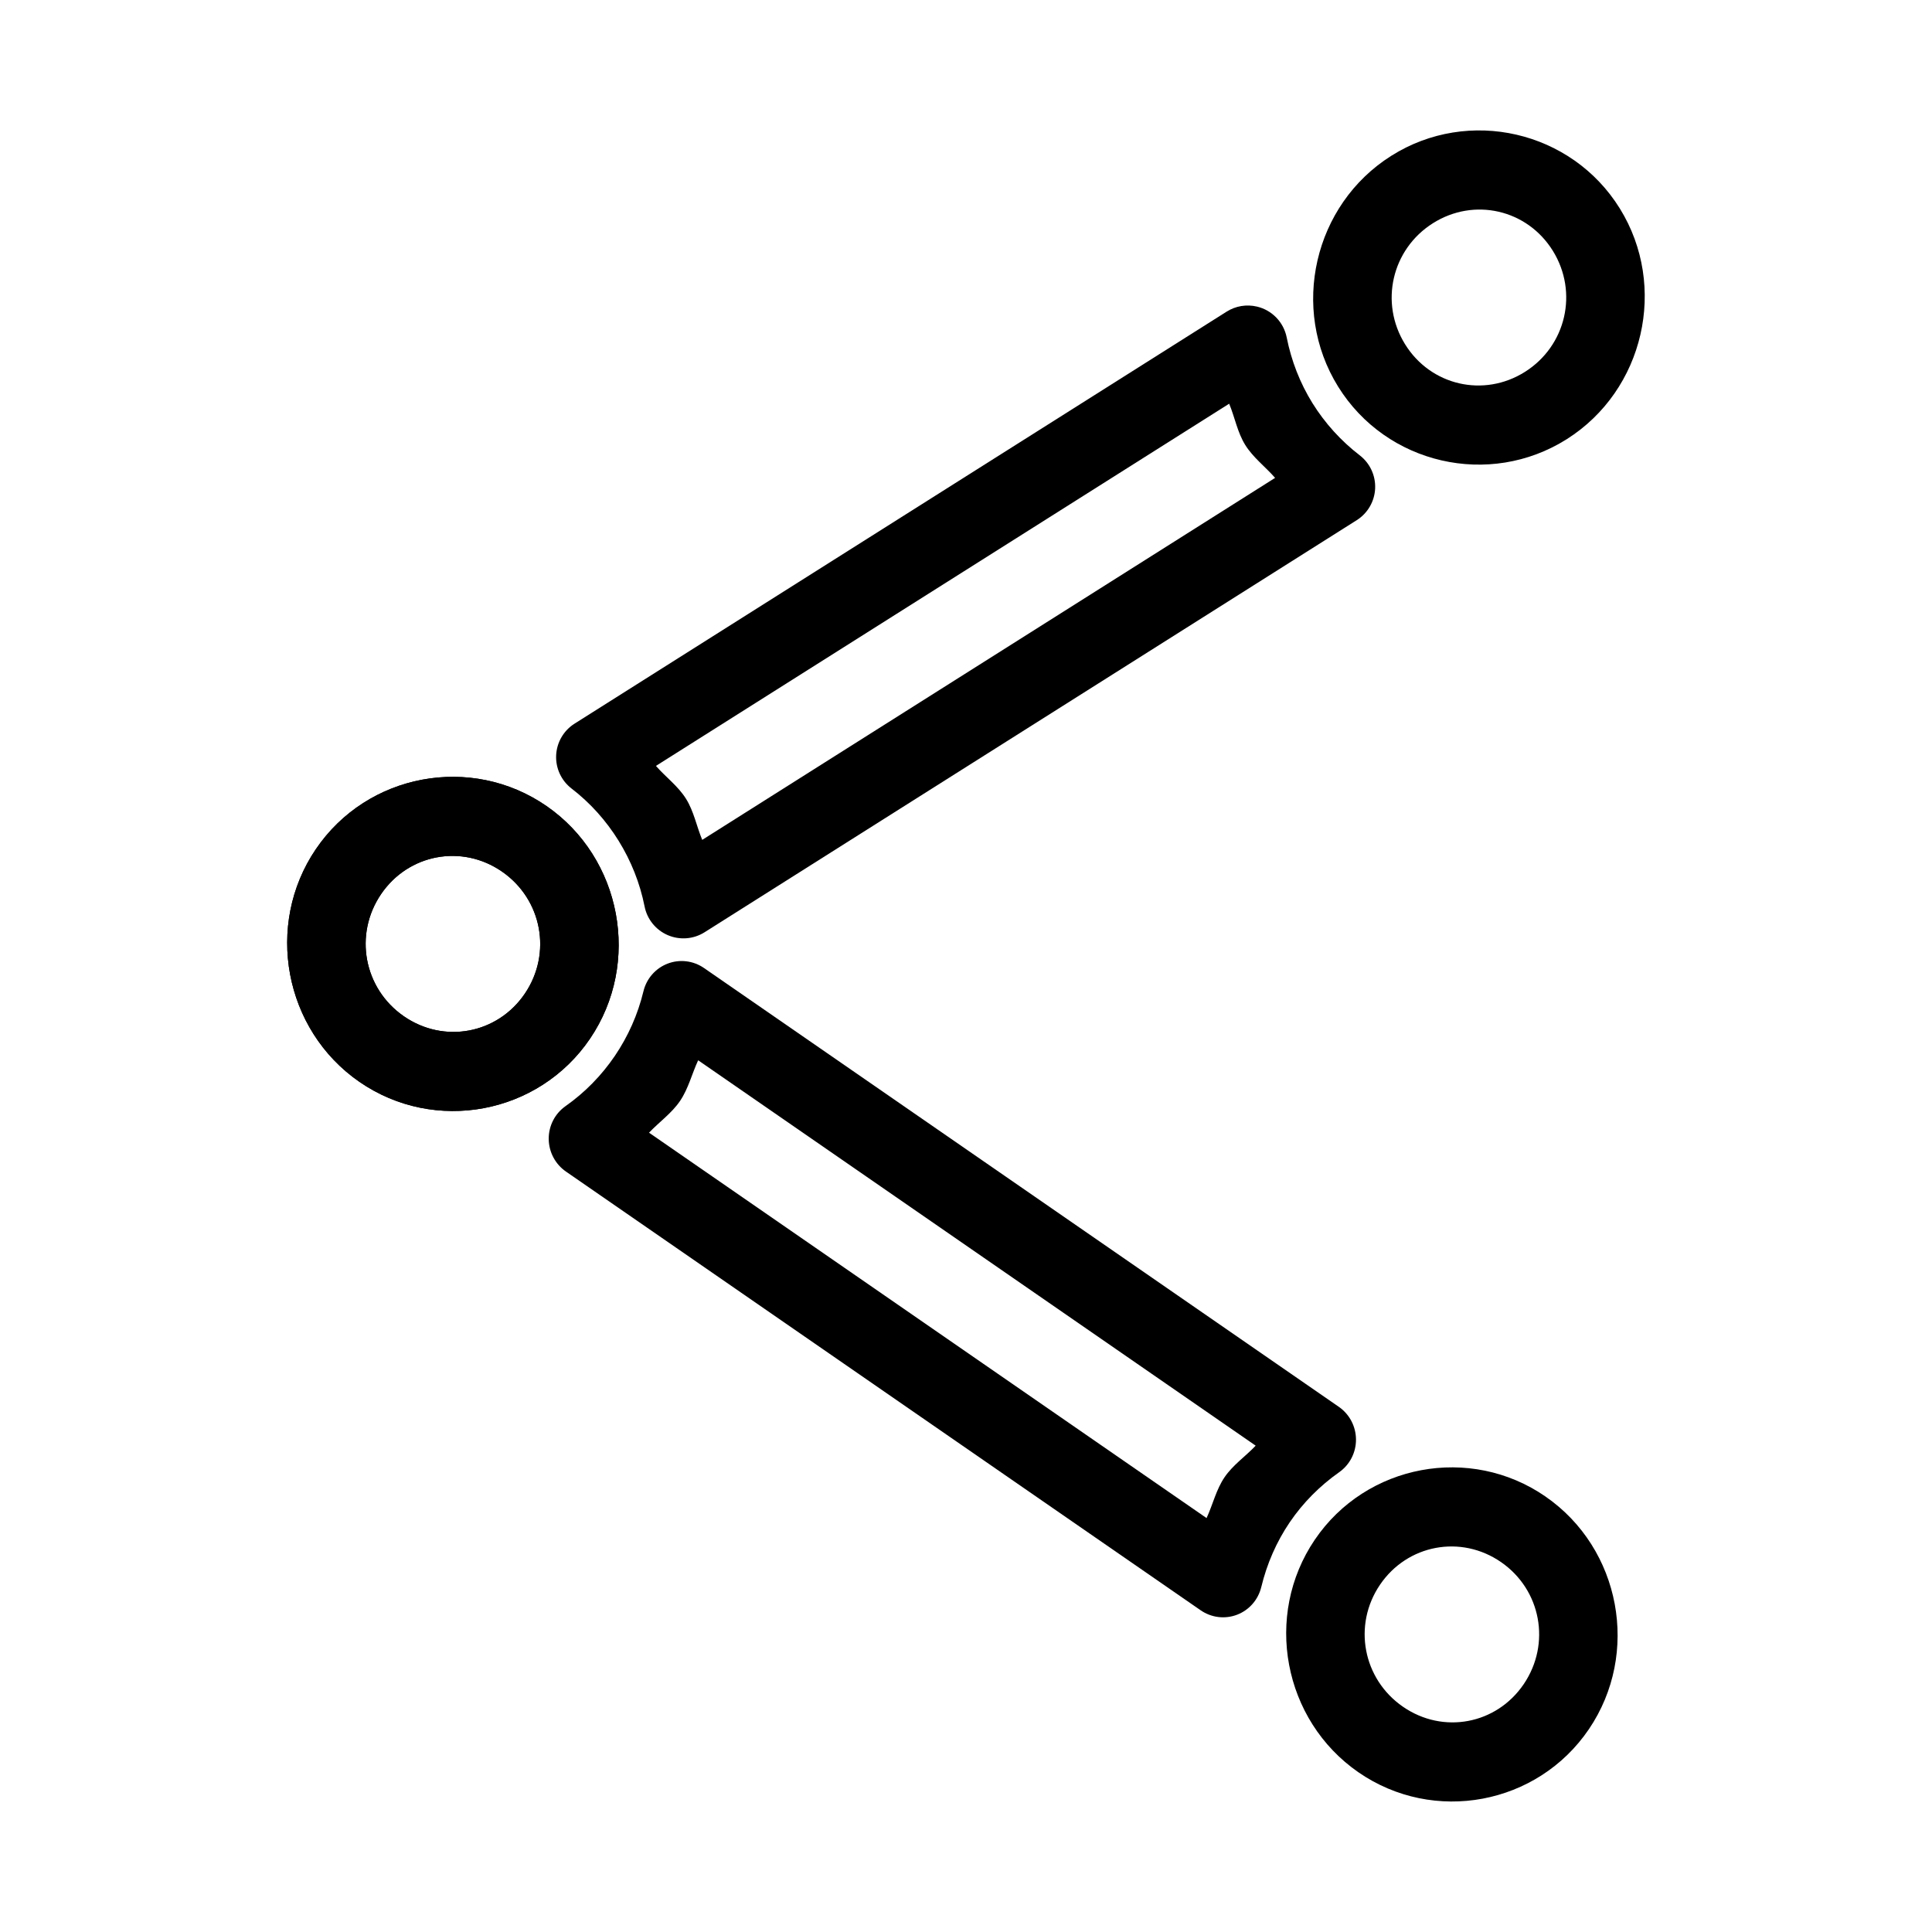 <?xml version="1.0" encoding="UTF-8"?>
<!-- Uploaded to: SVG Repo, www.svgrepo.com, Generator: SVG Repo Mixer Tools -->
<svg fill="#000000" width="800px" height="800px" version="1.1" viewBox="144 144 512 512" xmlns="http://www.w3.org/2000/svg">
 <g>
  <path d="m227.7 369.04c13.621-20.078 41.168-25.23 61.125-11.438s25.156 41.582 11.535 61.66c-13.617 20.074-41.164 25.23-61.121 11.434-19.957-13.793-25.156-41.582-11.539-61.656zm17.273 11.938c-7.25 10.688-4.57 25 6.051 32.344 10.625 7.344 24.816 4.688 32.066-6 7.246-10.688 4.57-25-6.055-32.344-10.621-7.344-24.812-4.688-32.062 6z" fill-rule="evenodd"/>
  <path d="m477.1 225.25c-2.746-0.652-5.637-0.172-8.02 1.332l-172.86 109.22c-2.879 1.84-4.684 4.965-4.836 8.379-0.152 3.414 1.367 6.691 4.07 8.777 4.957 3.809 9.168 8.508 12.477 13.844 3.305 5.34 5.66 11.219 6.887 17.406 0.668 3.398 2.973 6.25 6.156 7.617 3.184 1.367 6.836 1.078 9.762-0.777l172.85-109.22c2.883-1.836 4.688-4.965 4.84-8.375 0.152-3.414-1.367-6.691-4.07-8.777-4.957-3.809-9.242-8.527-12.555-13.863-3.305-5.336-5.582-11.199-6.812-17.387-0.801-4.039-3.887-7.238-7.894-8.18zm-7.356 25.738c1.504 3.625 2.176 7.57 4.246 10.914 2.094 3.375 5.328 5.766 7.926 8.742l-151.82 95.93c-1.5-3.606-2.203-7.516-4.266-10.84-2.102-3.391-5.387-5.769-8-8.762z"/>
  <path d="m512.67 185.31c-20.508 12.961-26.848 40.512-14.066 61.133 12.781 20.617 40.094 26.902 60.602 13.945 20.504-12.961 26.844-40.516 14.066-61.133-12.781-20.621-40.094-26.906-60.602-13.945zm11.062 17.848c10.914-6.898 24.984-3.664 31.789 7.312 6.801 10.977 3.535 25.172-7.379 32.07-10.918 6.898-24.988 3.66-31.789-7.316-6.805-10.977-3.539-25.168 7.379-32.066z" fill-rule="evenodd"/>
  <path d="m498.77 516.8c2.844 1.957 4.559 5.195 4.582 8.664 0.023 3.469-1.648 6.719-4.469 8.695-5.117 3.606-9.574 8.082-13.102 13.277-3.523 5.199-6.047 11.012-7.523 17.133l-0.004-0.004c-0.805 3.371-3.203 6.117-6.414 7.352-3.215 1.23-6.824 0.789-9.66-1.18l-168.18-116.25c-2.844-1.957-4.559-5.195-4.582-8.664-0.023-3.469 1.648-6.719 4.469-8.695 5.117-3.606 9.531-8.113 13.059-13.309 3.519-5.195 6.09-10.977 7.57-17.098 0.805-3.371 3.203-6.117 6.414-7.352 3.215-1.23 6.824-0.789 9.66 1.18zm-22 10.316-147.75-102.13c-1.664 3.586-2.578 7.496-4.801 10.773-2.223 3.277-5.504 5.555-8.215 8.414l147.75 102.13c1.664-3.586 2.531-7.527 4.754-10.805 2.227-3.281 5.551-5.519 8.262-8.383z"/>
  <path d="m553.58 540.6c-19.953-13.793-47.527-8.637-61.145 11.441-13.617 20.074-8.383 47.844 11.57 61.637 19.957 13.793 47.449 8.648 61.07-11.426 13.617-20.074 8.461-47.855-11.496-61.648zm-11.785 17.375c10.621 7.344 13.262 21.648 6.012 32.336s-21.391 13.332-32.012 5.988c-10.625-7.34-13.336-21.633-6.086-32.32s21.461-13.348 32.086-6.004z" fill-rule="evenodd"/>
  <path d="m227.7 369.04c13.621-20.078 41.168-25.23 61.125-11.438s25.156 41.582 11.535 61.66c-13.617 20.074-41.164 25.23-61.121 11.434-19.957-13.793-25.156-41.582-11.539-61.656zm17.273 11.938c-7.25 10.688-4.57 25 6.051 32.344 10.625 7.344 24.816 4.688 32.066-6 7.246-10.688 4.57-25-6.055-32.344-10.621-7.344-24.812-4.688-32.062 6z" fill-rule="evenodd"/>
 </g>
</svg>